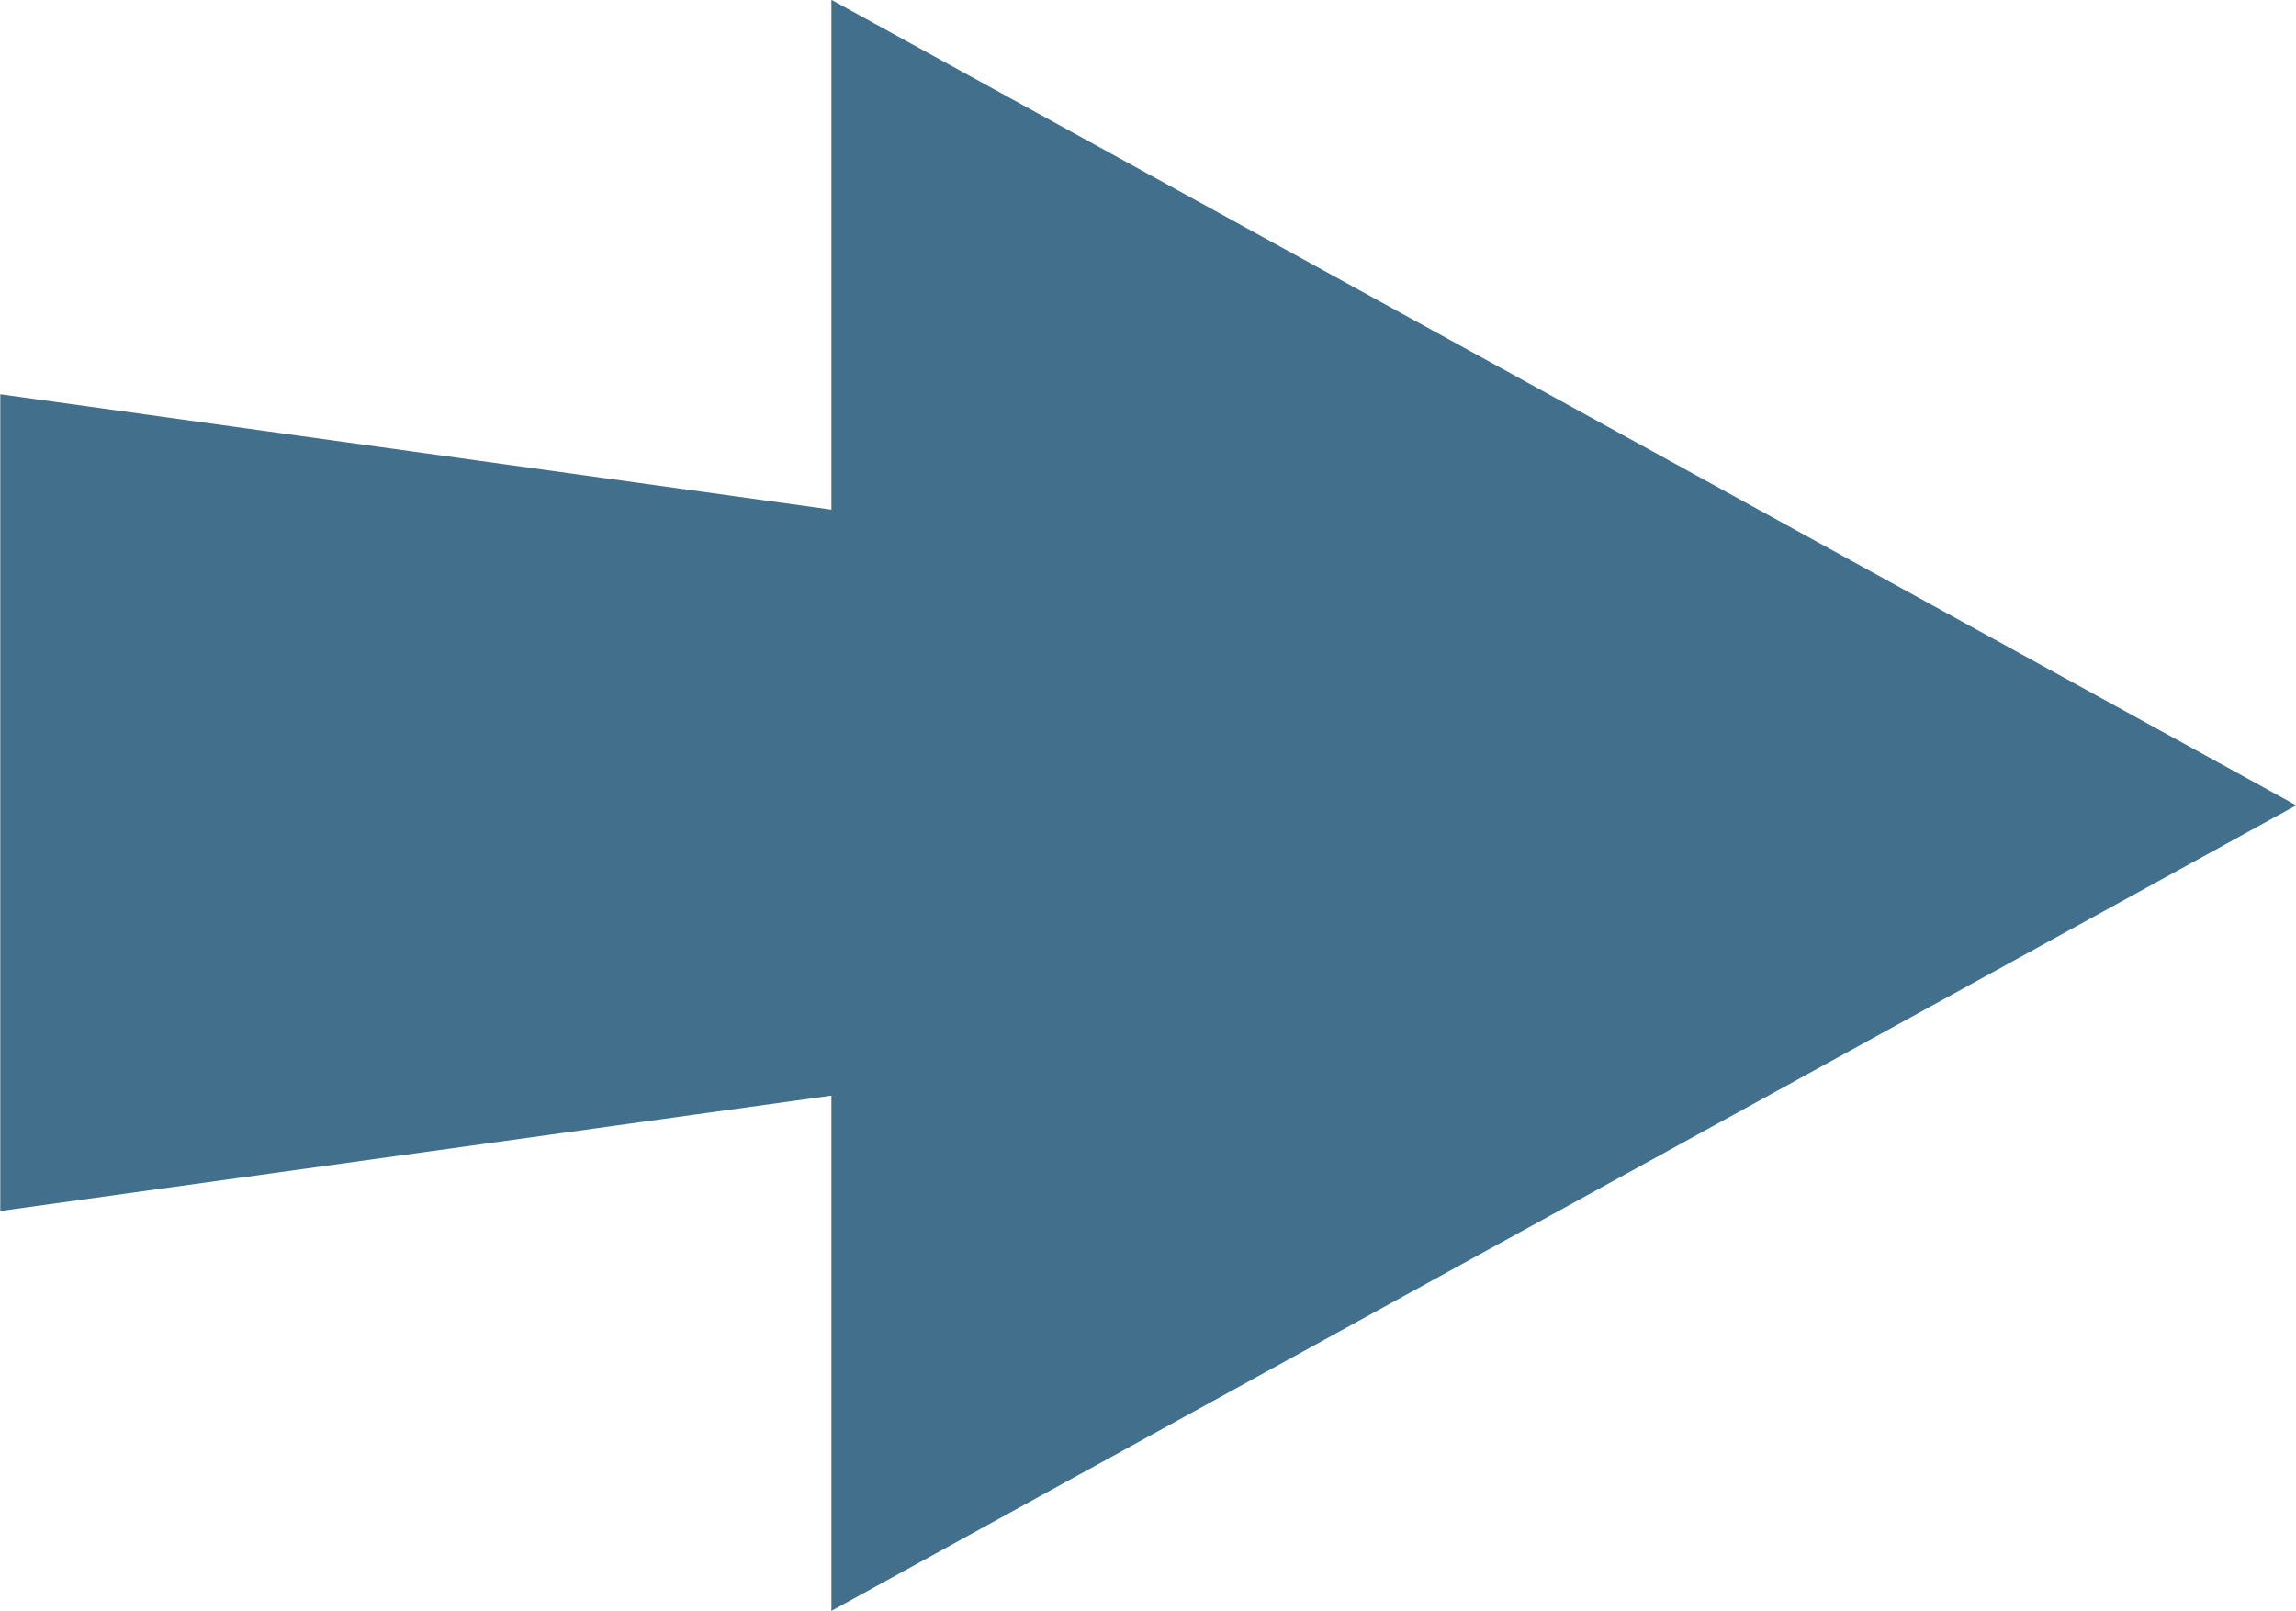 <?xml version="1.0" encoding="UTF-8" standalone="no"?><svg xmlns="http://www.w3.org/2000/svg" xmlns:xlink="http://www.w3.org/1999/xlink" fill="#000000" height="251.7" preserveAspectRatio="xMidYMid meet" version="1" viewBox="118.2 171.8 358.8 251.7" width="358.8" zoomAndPan="magnify"><g id="change1_1"><path d="M 477.039 297.641 L 248.125 171.77 L 248.125 251.438 L 118.242 233.406 L 118.242 361.031 L 248.125 343 L 248.125 423.512 L 477.039 297.641" fill="#42708c"/></g></svg>
